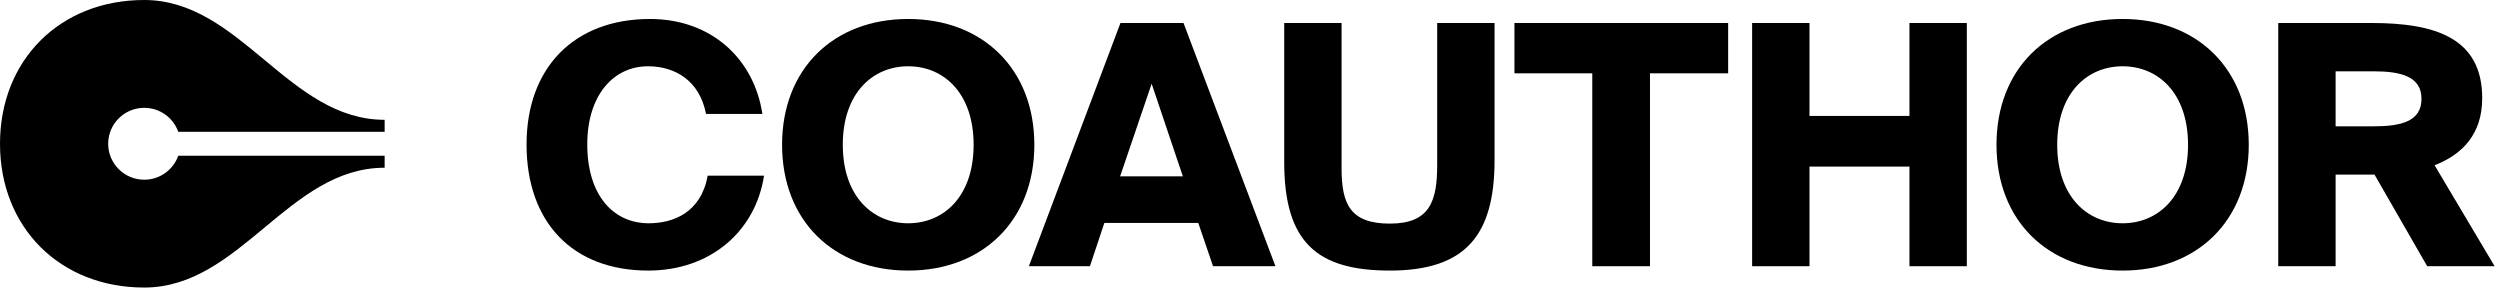 <svg width="313" height="36" viewBox="0 0 313 36" fill="none" xmlns="http://www.w3.org/2000/svg">
<path fill-rule="evenodd" clip-rule="evenodd" d="M0 18.001C0 7.502 7.524 2.4357e-05 18.059 0C24.079 0 28.593 3.75 33.108 7.5C37.623 11.25 42.138 15 48.157 15V21C42.138 21 37.623 24.75 33.108 28.5C28.593 32.25 24.079 36 18.059 36C7.524 36 0 28.5 0 18.001ZM22.317 16.5H48.157V19.5H22.317C21.697 21.248 20.025 22.5 18.059 22.5C15.566 22.5 13.544 20.485 13.544 18C13.544 15.515 15.566 13.5 18.059 13.5C20.025 13.5 21.697 14.752 22.317 16.5Z" fill="black" style="fill:black;fill-opacity:1;"/>
<path d="M95.66 21.99C94.568 29.046 88.856 33.876 81.17 33.876C71.678 33.876 65.924 27.828 65.924 18.084C65.924 8.466 71.888 2.376 81.38 2.376C89.024 2.376 94.4 7.332 95.45 14.262H88.394C87.596 10.104 84.53 8.298 81.128 8.298C76.844 8.298 73.526 11.868 73.526 18.084C73.526 24.51 76.844 27.954 81.212 27.954C84.32 27.954 87.764 26.61 88.604 21.99H95.66Z" fill="black" style="fill:black;fill-opacity:1;"/>
<path d="M113.708 33.876C104.342 33.876 97.916 27.618 97.916 18.126C97.916 8.634 104.342 2.376 113.708 2.376C123.032 2.376 129.5 8.634 129.5 18.126C129.5 27.618 123.032 33.876 113.708 33.876ZM113.708 27.954C118.16 27.954 121.898 24.594 121.898 18.126C121.898 11.658 118.16 8.298 113.708 8.298C109.256 8.298 105.518 11.658 105.518 18.126C105.518 24.594 109.256 27.954 113.708 27.954Z" fill="black" style="fill:black;fill-opacity:1;"/>
<path d="M140.281 2.88H148.177L159.685 33.33H151.873L150.025 27.912H138.265L136.459 33.33H128.815L140.281 2.88ZM140.239 22.074H148.093L144.187 10.482L140.239 22.074Z" fill="black" style="fill:black;fill-opacity:1;"/>
<path d="M167.966 2.88V21.066C167.966 25.518 169.016 27.996 174.014 27.996C179.054 27.996 179.936 25.14 179.936 20.646V2.88H187.118V20.058C187.118 29.424 183.506 33.876 174.014 33.876C164.9 33.876 160.784 30.348 160.784 20.31V2.88H167.966Z" fill="black" style="fill:black;fill-opacity:1;"/>
<path d="M199.354 9.18H189.61V2.88H216.364V9.18H206.578V33.33H199.354V9.18Z" fill="black" style="fill:black;fill-opacity:1;"/>
<path d="M246.246 2.88V33.33H239.064V20.856H226.548V33.33H219.366V2.88H226.548V14.514H239.064V2.88H246.246Z" fill="black" style="fill:black;fill-opacity:1;"/>
<path d="M265.753 33.876C256.387 33.876 249.961 27.618 249.961 18.126C249.961 8.634 256.387 2.376 265.753 2.376C275.077 2.376 281.545 8.634 281.545 18.126C281.545 27.618 275.077 33.876 265.753 33.876ZM265.753 27.954C270.205 27.954 273.943 24.594 273.943 18.126C273.943 11.658 270.205 8.298 265.753 8.298C261.301 8.298 257.563 11.658 257.563 18.126C257.563 24.594 261.301 27.954 265.753 27.954Z" fill="black" style="fill:black;fill-opacity:1;"/>
<path d="M297.291 21.864H292.419V33.33H285.237V2.88H296.955C304.851 2.88 310.773 4.728 310.773 12.288C310.773 16.782 308.295 19.344 304.809 20.688L312.327 33.33H303.885L297.291 21.864ZM292.419 8.928V15.816H297.165C300.567 15.816 303.171 15.228 303.171 12.372C303.171 9.558 300.567 8.928 297.165 8.928H292.419Z" fill="black" style="fill:black;fill-opacity:1;"/>
</svg>
